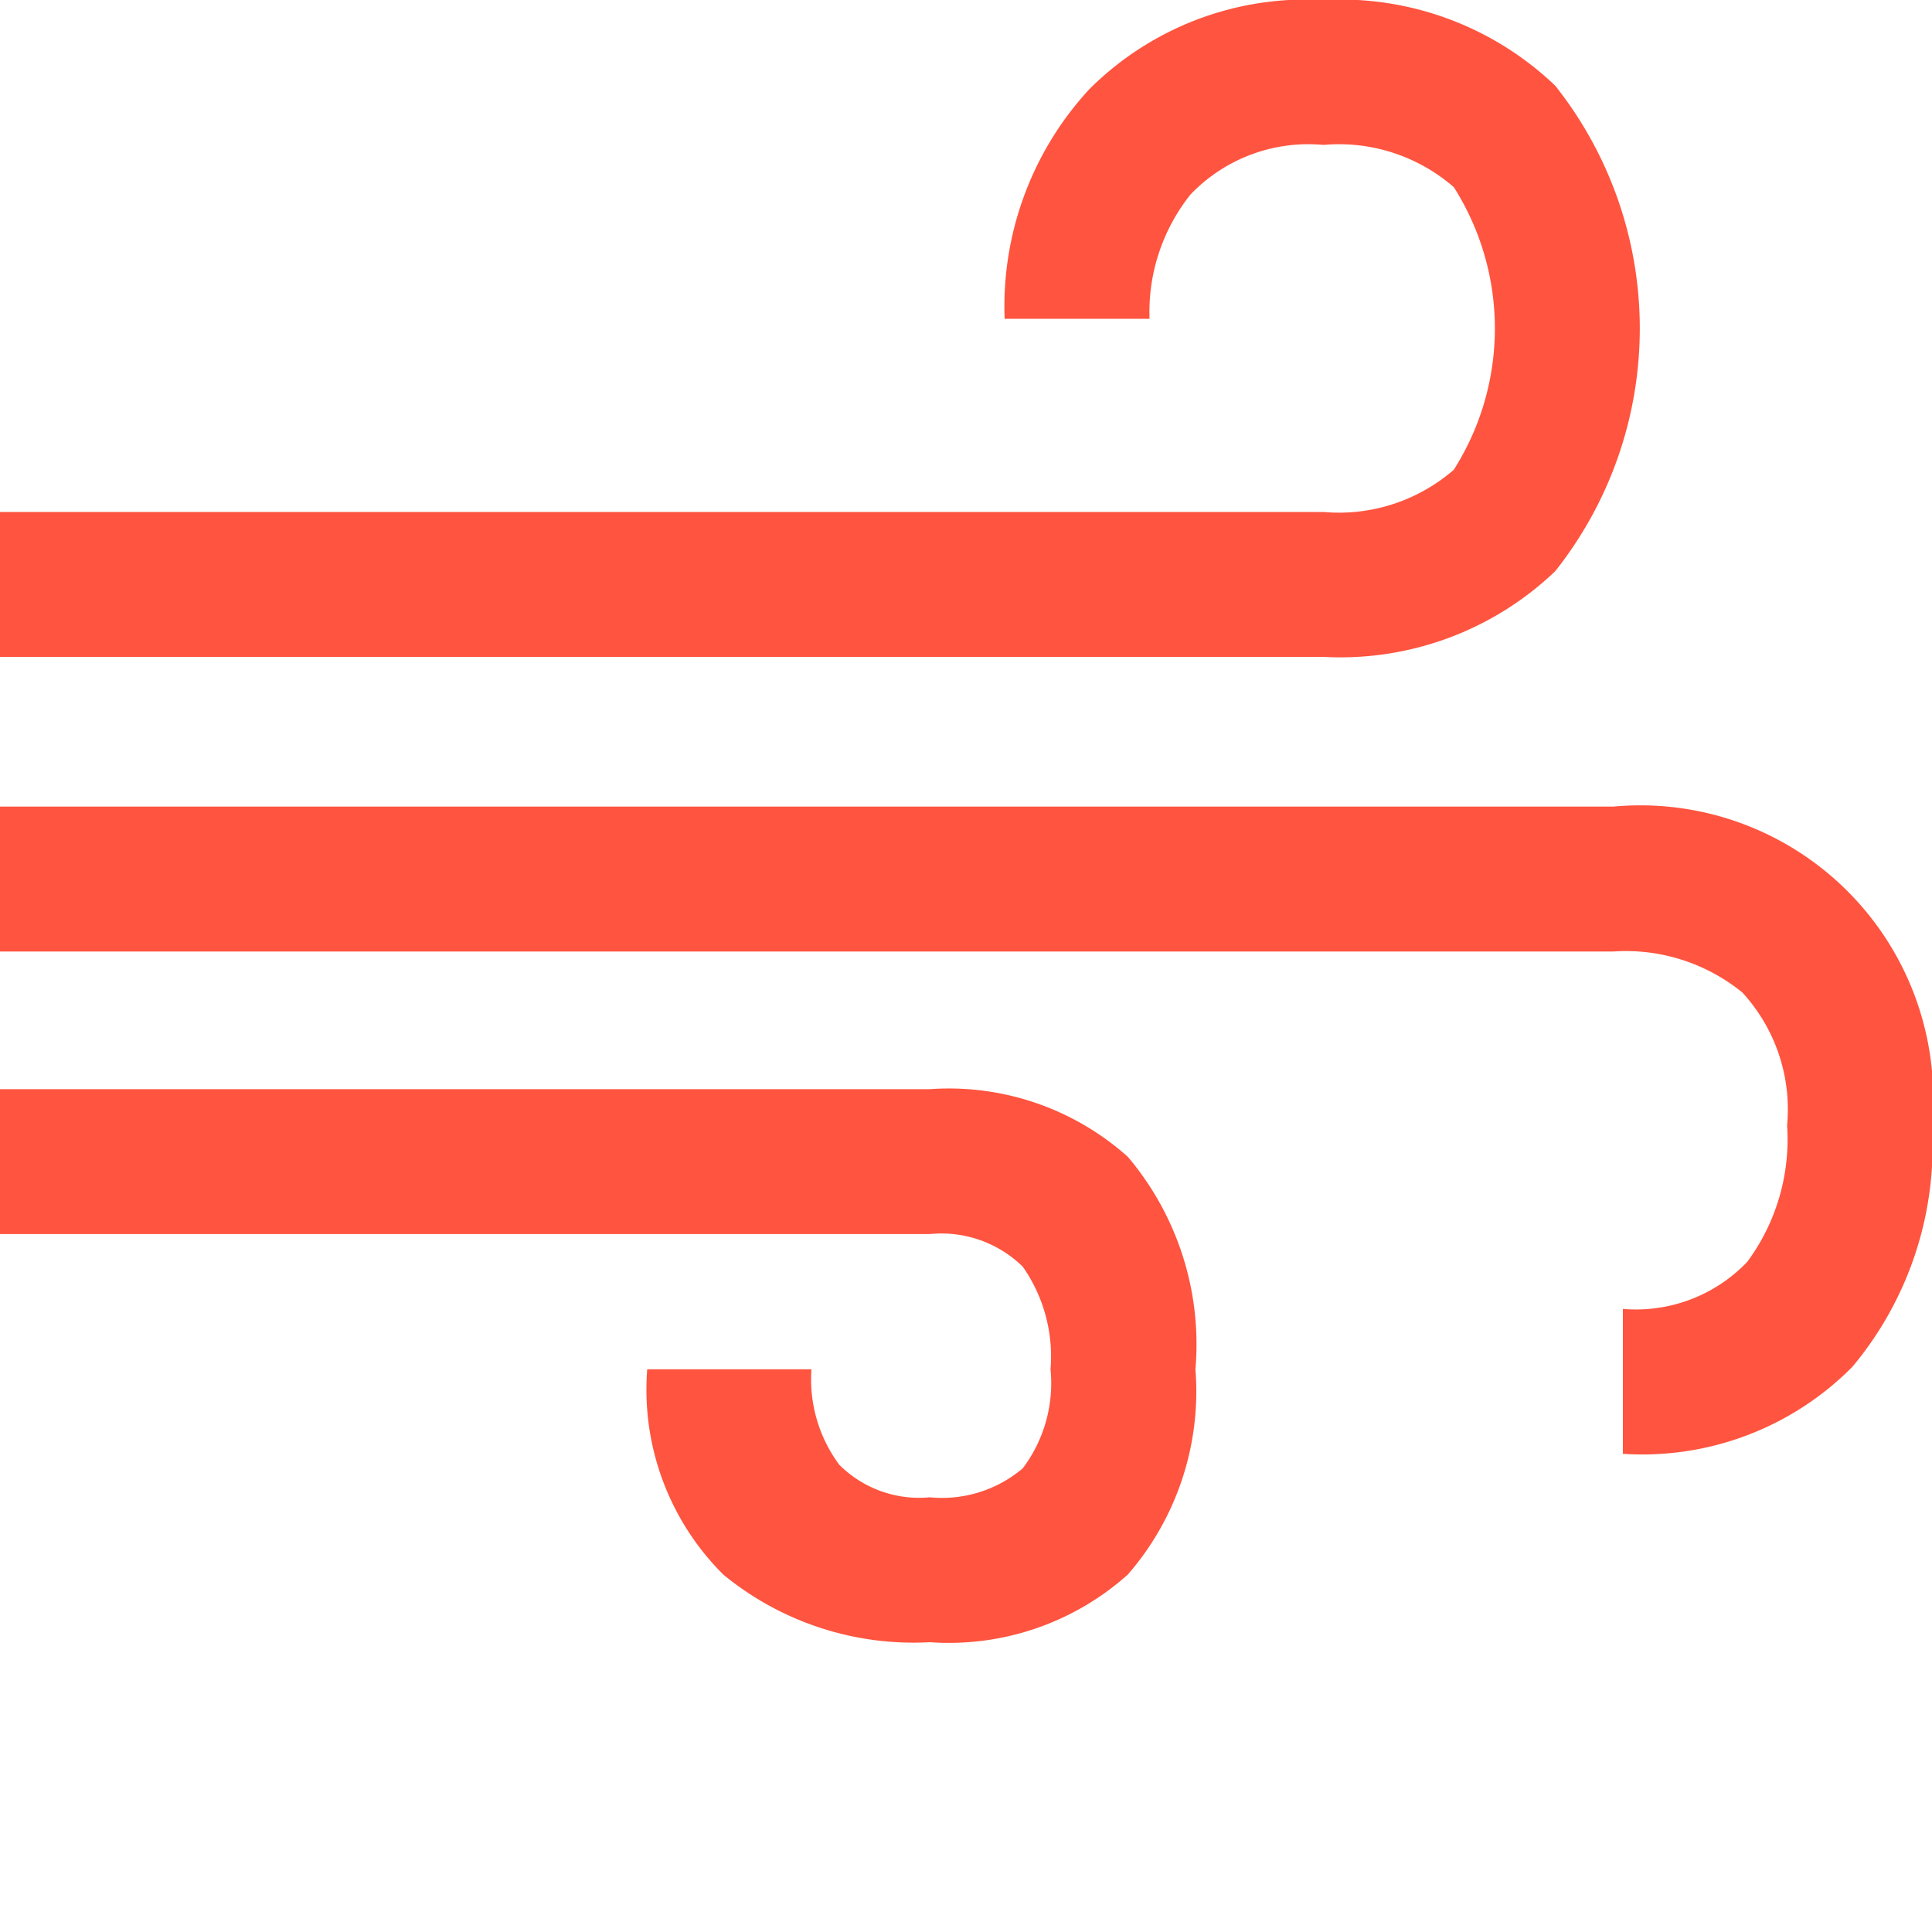 <svg xmlns="http://www.w3.org/2000/svg" width="40" height="40" viewBox="0 0 40 40"><path d="M99.25,250a6.2,6.2,0,0,1-4.275-1.4,5.4,5.4,0,0,1-1.575-4.25h3.4a2.971,2.971,0,0,0,.575,1.975A2.338,2.338,0,0,0,99.25,247a2.585,2.585,0,0,0,1.925-.6,2.926,2.926,0,0,0,.575-2.05,3.238,3.238,0,0,0-.575-2.125,2.408,2.408,0,0,0-1.925-.675H80v-3H99.25a5.556,5.556,0,0,1,4.1,1.4,6.01,6.01,0,0,1,1.4,4.4,5.78,5.78,0,0,1-1.4,4.25A5.557,5.557,0,0,1,99.25,250ZM80,229.6v-3h27.4a3.627,3.627,0,0,0,2.7-.875,5.458,5.458,0,0,0,0-5.85,3.627,3.627,0,0,0-2.7-.875,3.378,3.378,0,0,0-2.75,1.025,3.9,3.9,0,0,0-.85,2.575h-3a6.632,6.632,0,0,1,1.75-4.75A6.355,6.355,0,0,1,107.4,216a6.434,6.434,0,0,1,4.8,1.775,8.089,8.089,0,0,1,0,10.05,6.434,6.434,0,0,1-4.8,1.775Zm33.6,16.5v-3a3.189,3.189,0,0,0,2.575-.975A4.263,4.263,0,0,0,117,239.3a3.579,3.579,0,0,0-.925-2.75,3.818,3.818,0,0,0-2.675-.85H80v-3h33.4a6.064,6.064,0,0,1,6.6,6.6,7.124,7.124,0,0,1-1.65,5A6.12,6.12,0,0,1,113.6,246.1Z" transform="translate(-80 -216)" fill="#ff543f"/></svg>